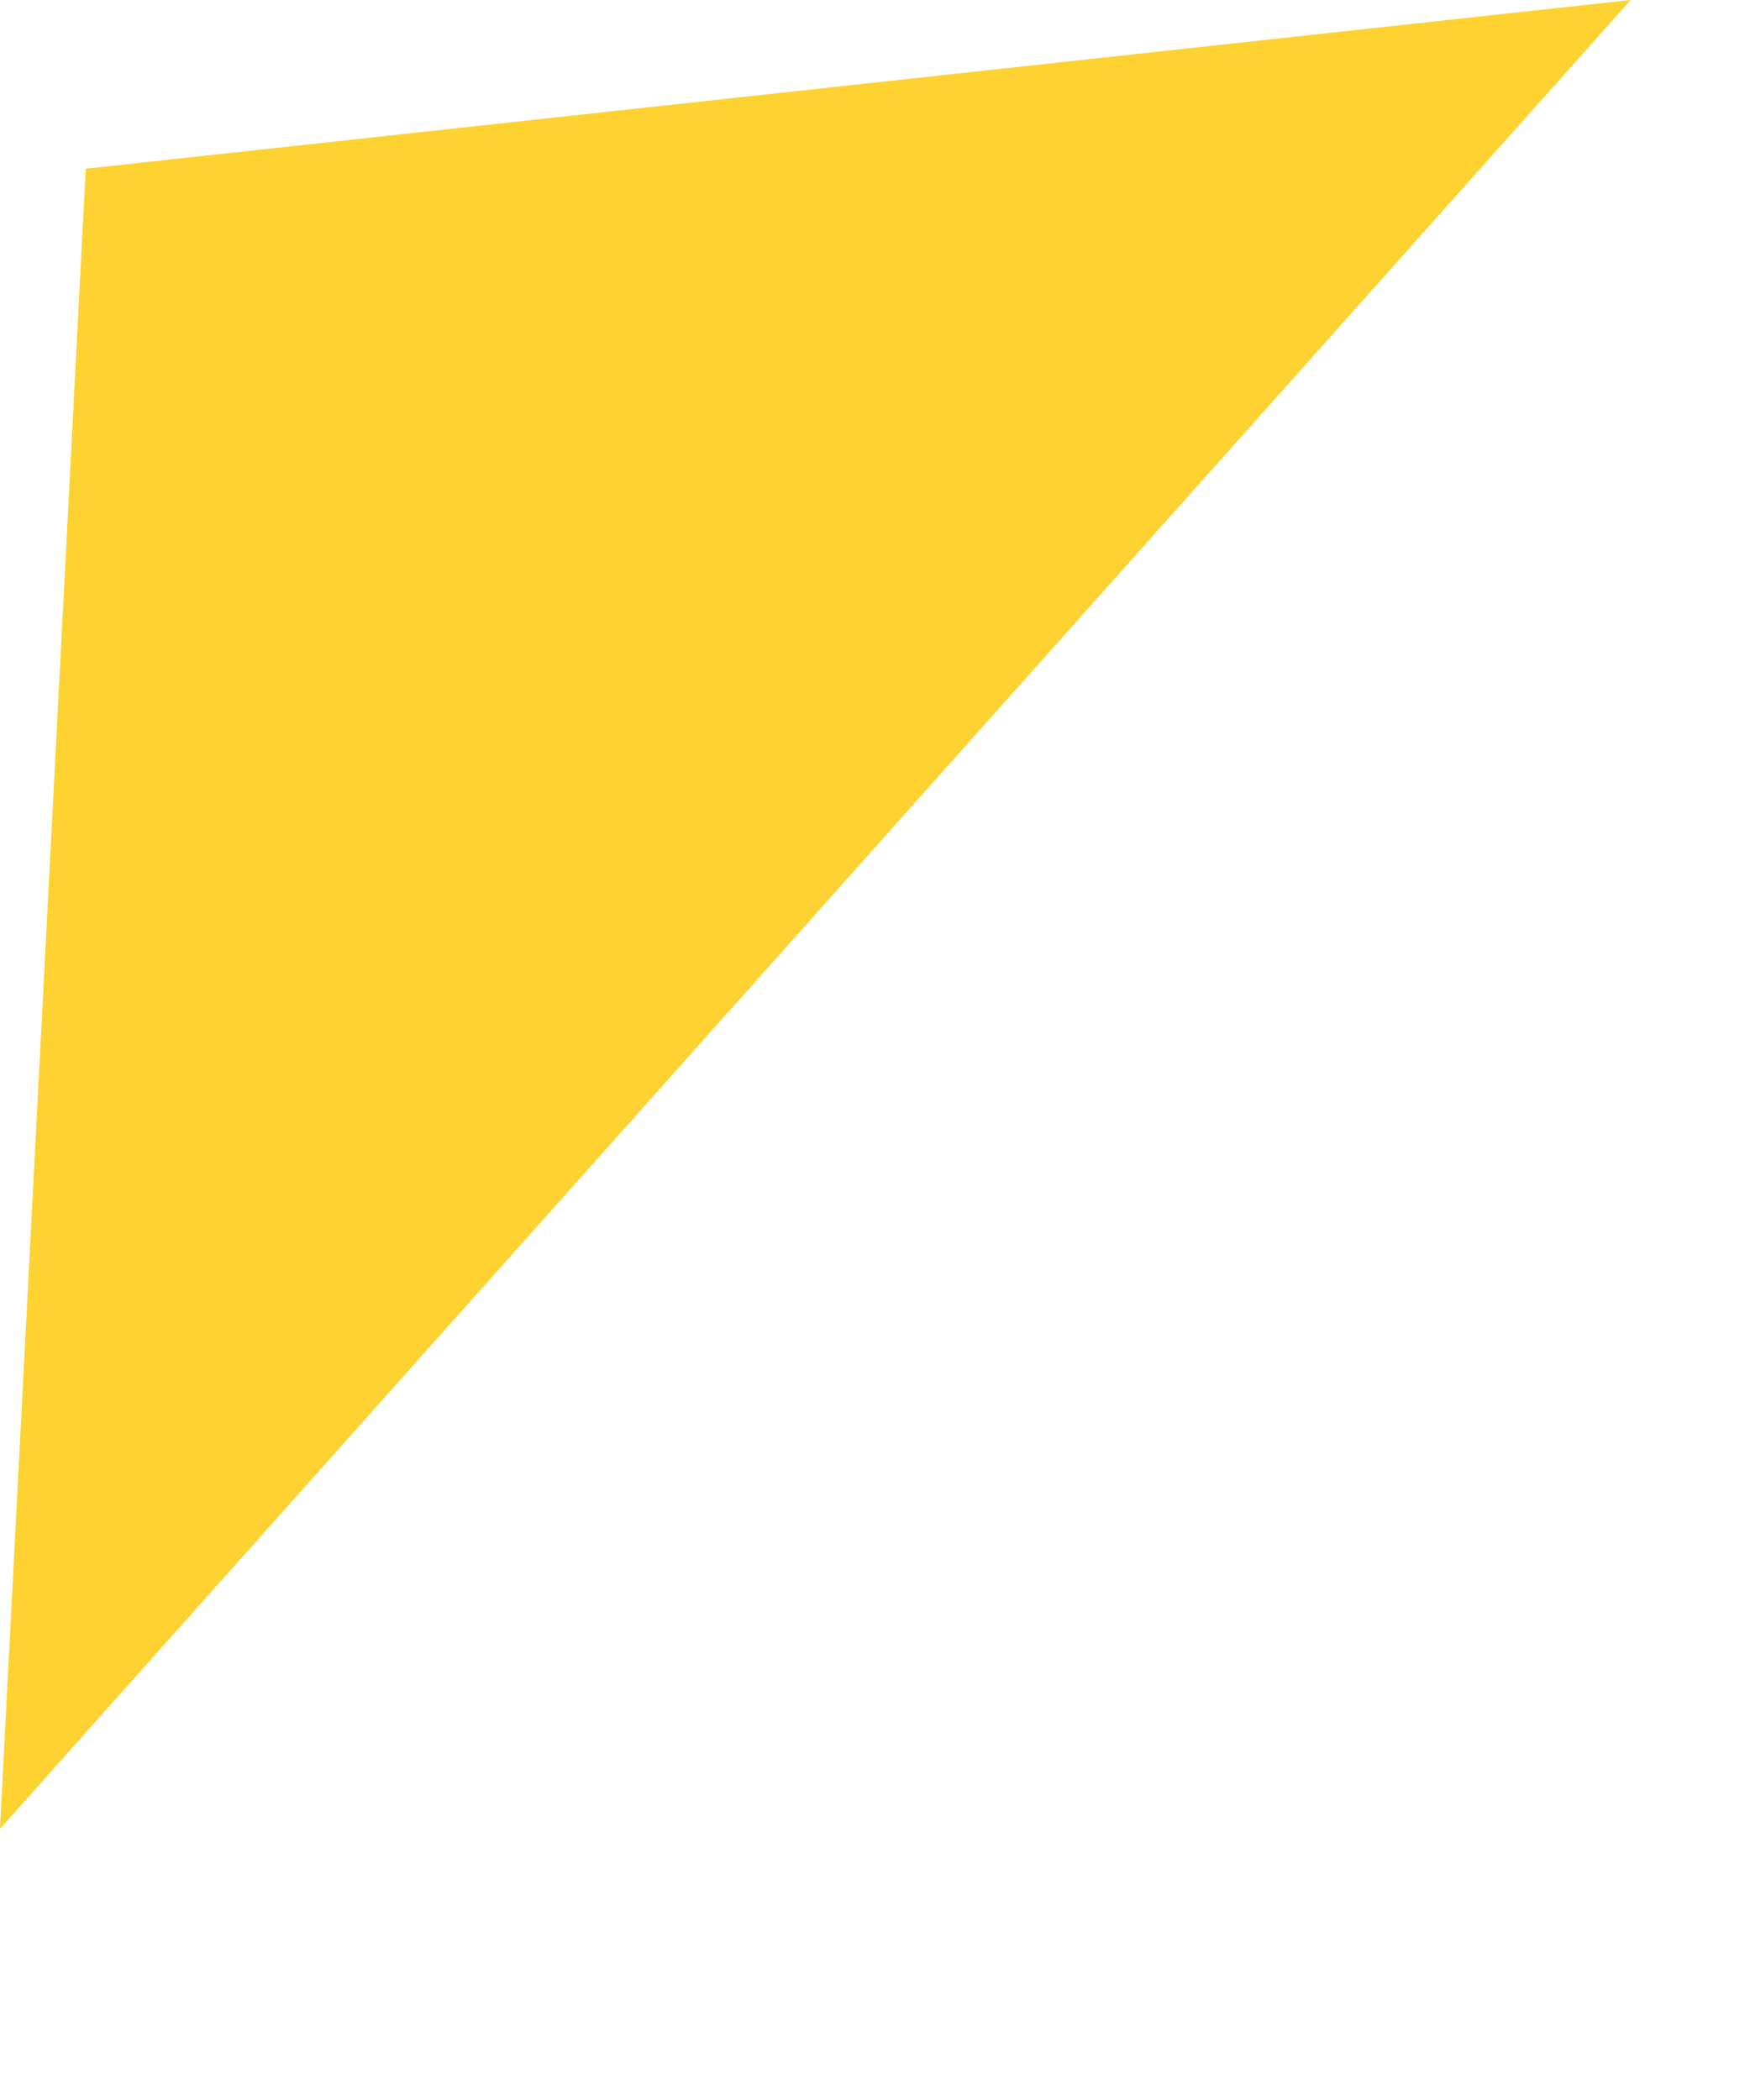 <?xml version="1.0" encoding="utf-8"?>
<svg xmlns="http://www.w3.org/2000/svg" fill="none" height="100%" overflow="visible" preserveAspectRatio="none" style="display: block;" viewBox="0 0 5 6" width="100%">
<path clip-rule="evenodd" d="M4.659 0L0.245 0.482L0 5.225L4.659 0Z" fill="#FDD231" fill-rule="evenodd" id="Vector"/>
</svg>